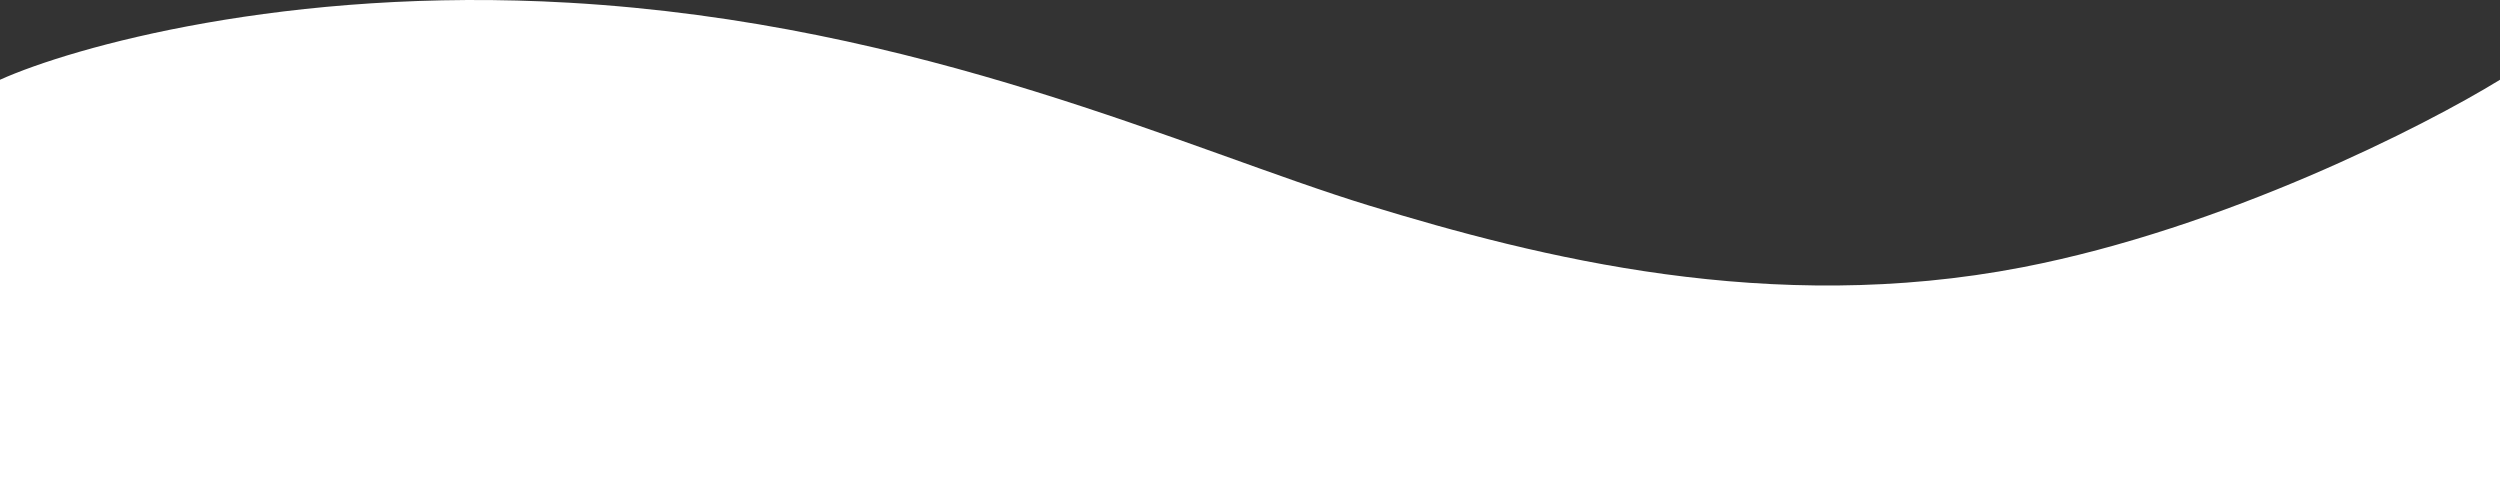 <?xml version="1.0" encoding="UTF-8"?> <svg xmlns="http://www.w3.org/2000/svg" width="3332" height="640" viewBox="0 0 3332 640" fill="none"><rect x="0" y="0" width="3332" height="640" fill="#333333" stroke="none"/><path d="M758.471 3.611C382.335 -18.053 96.1 63.038 0 106.291V640H3332V106.291C3231.77 167.974 2964.13 304.316 2695.46 356.22C2359.63 421.1 2051.18 343.244 1824.36 273.851C1585.27 200.702 1228.64 30.692 758.471 3.611Z" fill="white"></path></svg> 